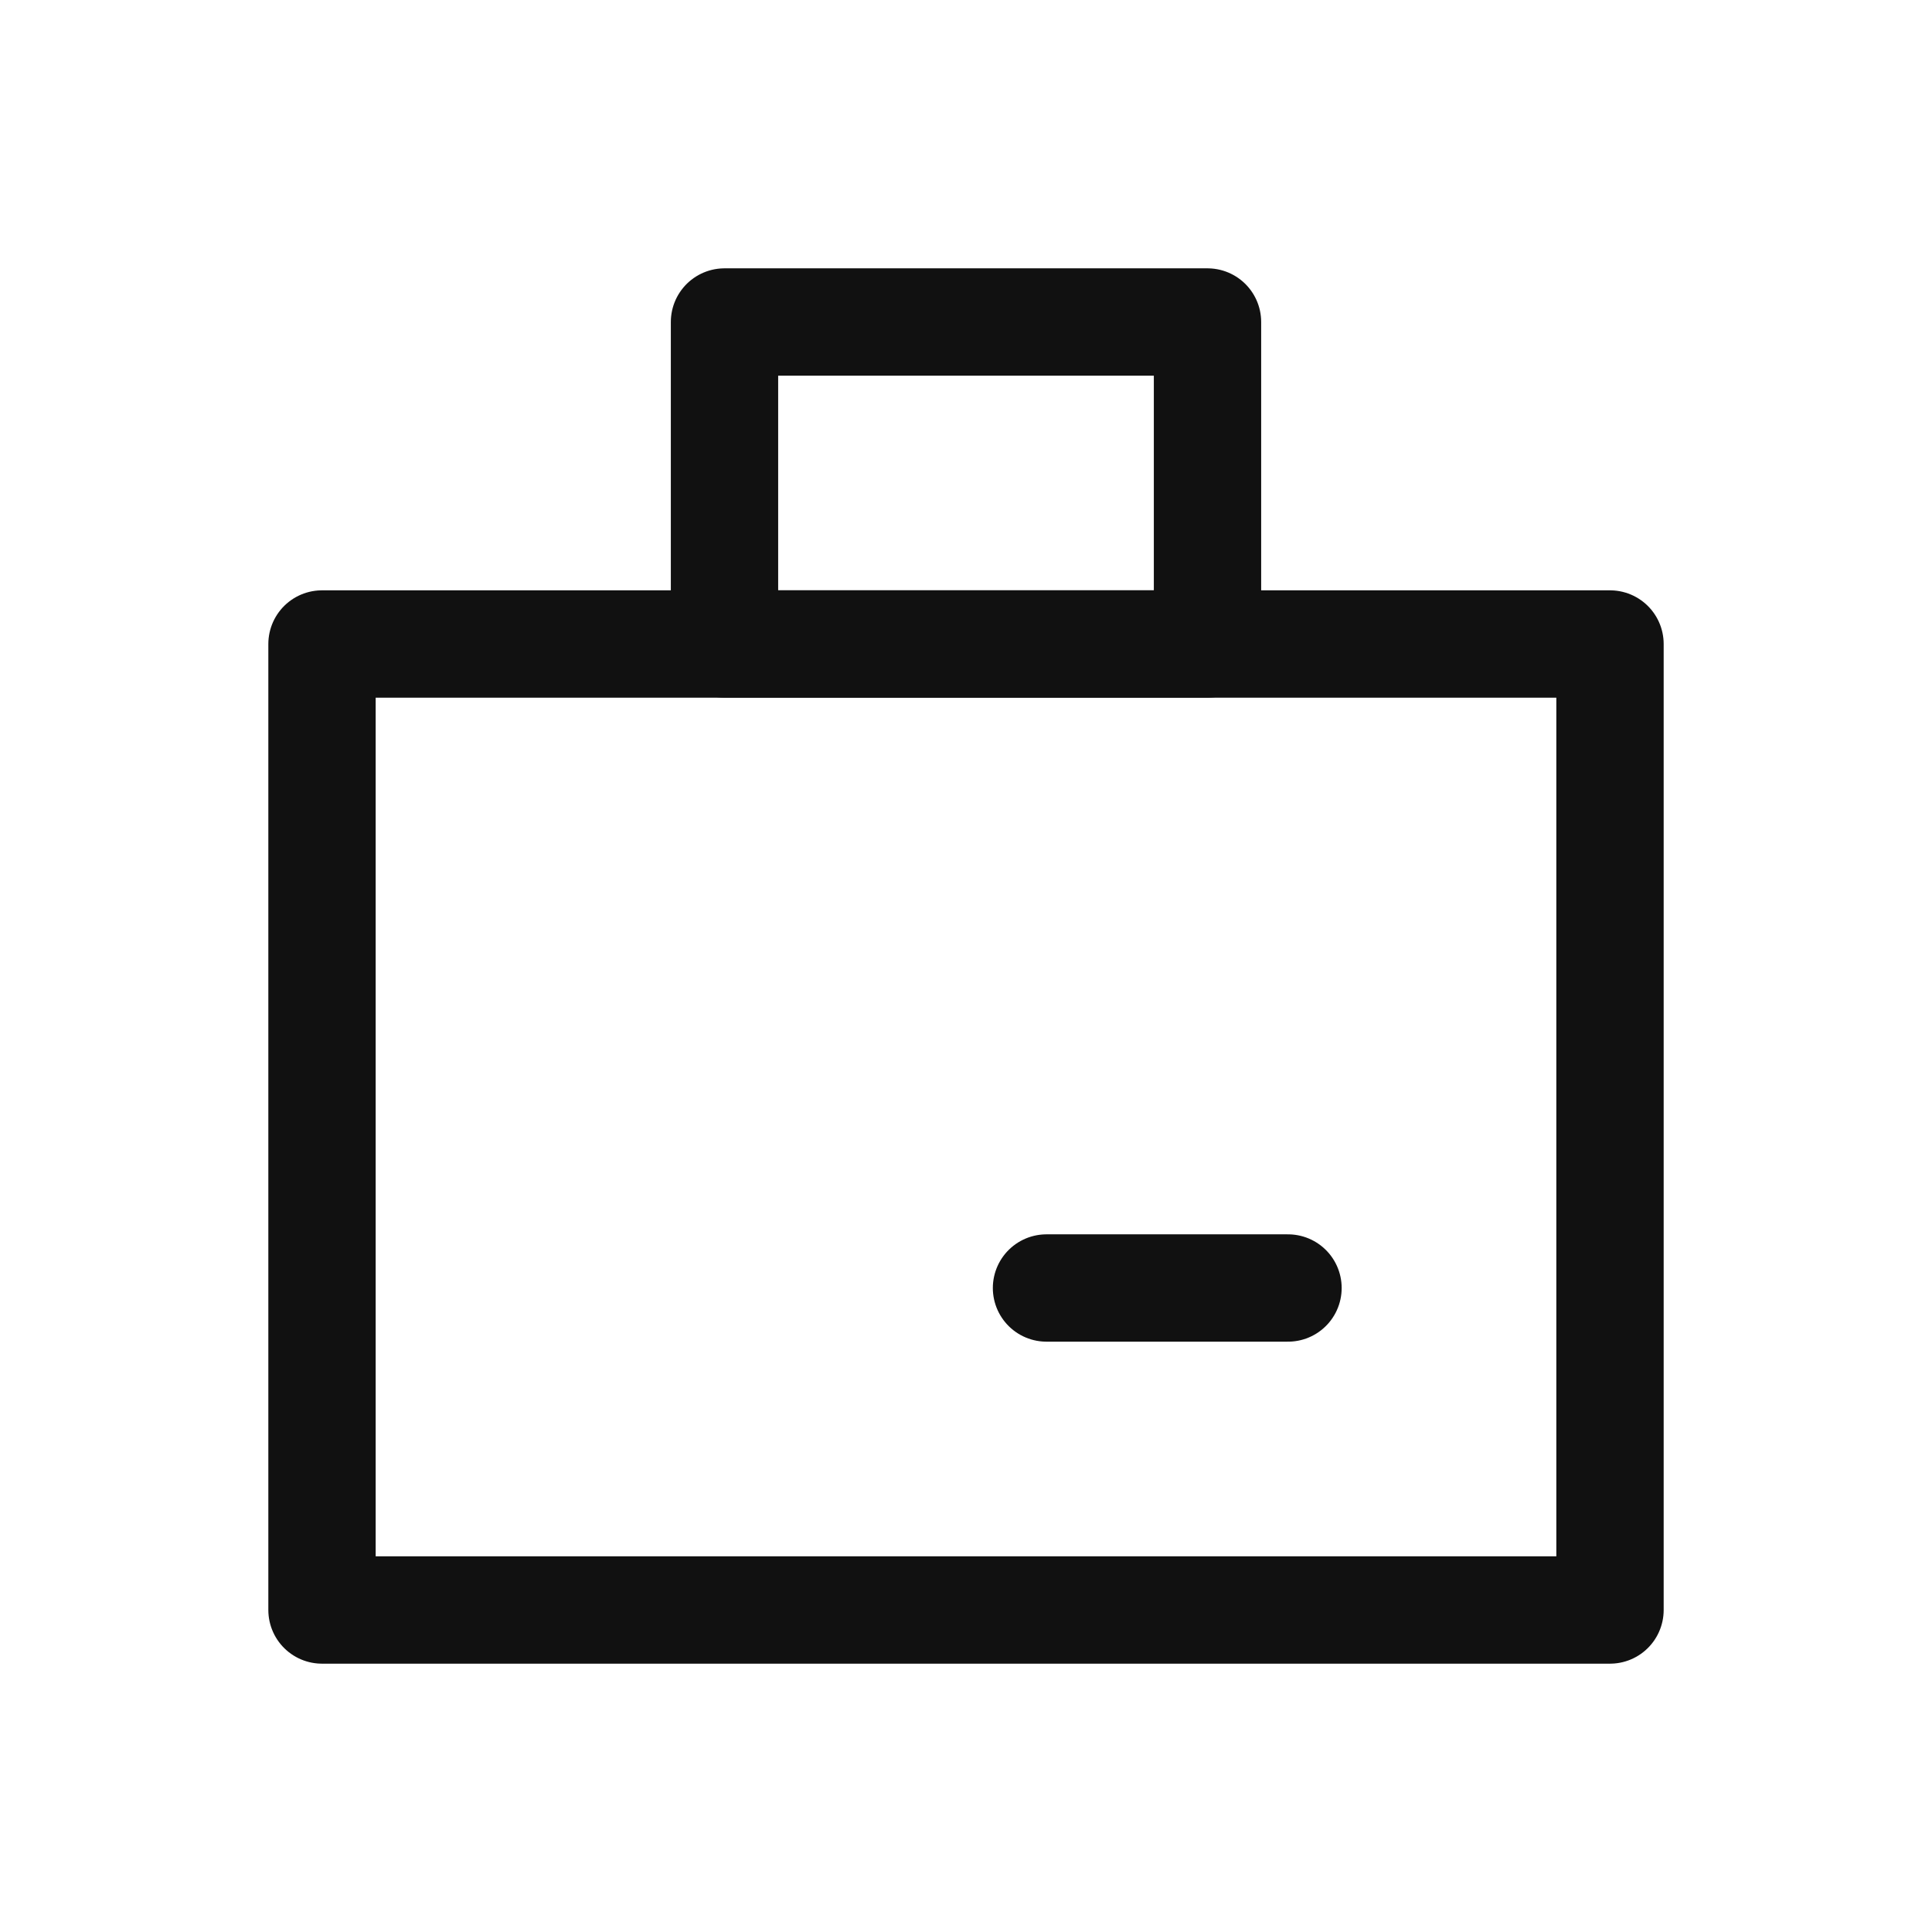<svg width="36" height="36" viewBox="0 0 36 36" fill="none" xmlns="http://www.w3.org/2000/svg">
<rect x="6" y="12" width="24" height="18" stroke="#111111" stroke-width="2" stroke-linejoin="round"/>
<rect x="13.5" y="6" width="9" height="6" stroke="#111111" stroke-width="2" stroke-linejoin="round"/>
<path d="M19.5 24H24" stroke="#111111" stroke-width="2" stroke-linecap="round" stroke-linejoin="round"/>
</svg>
